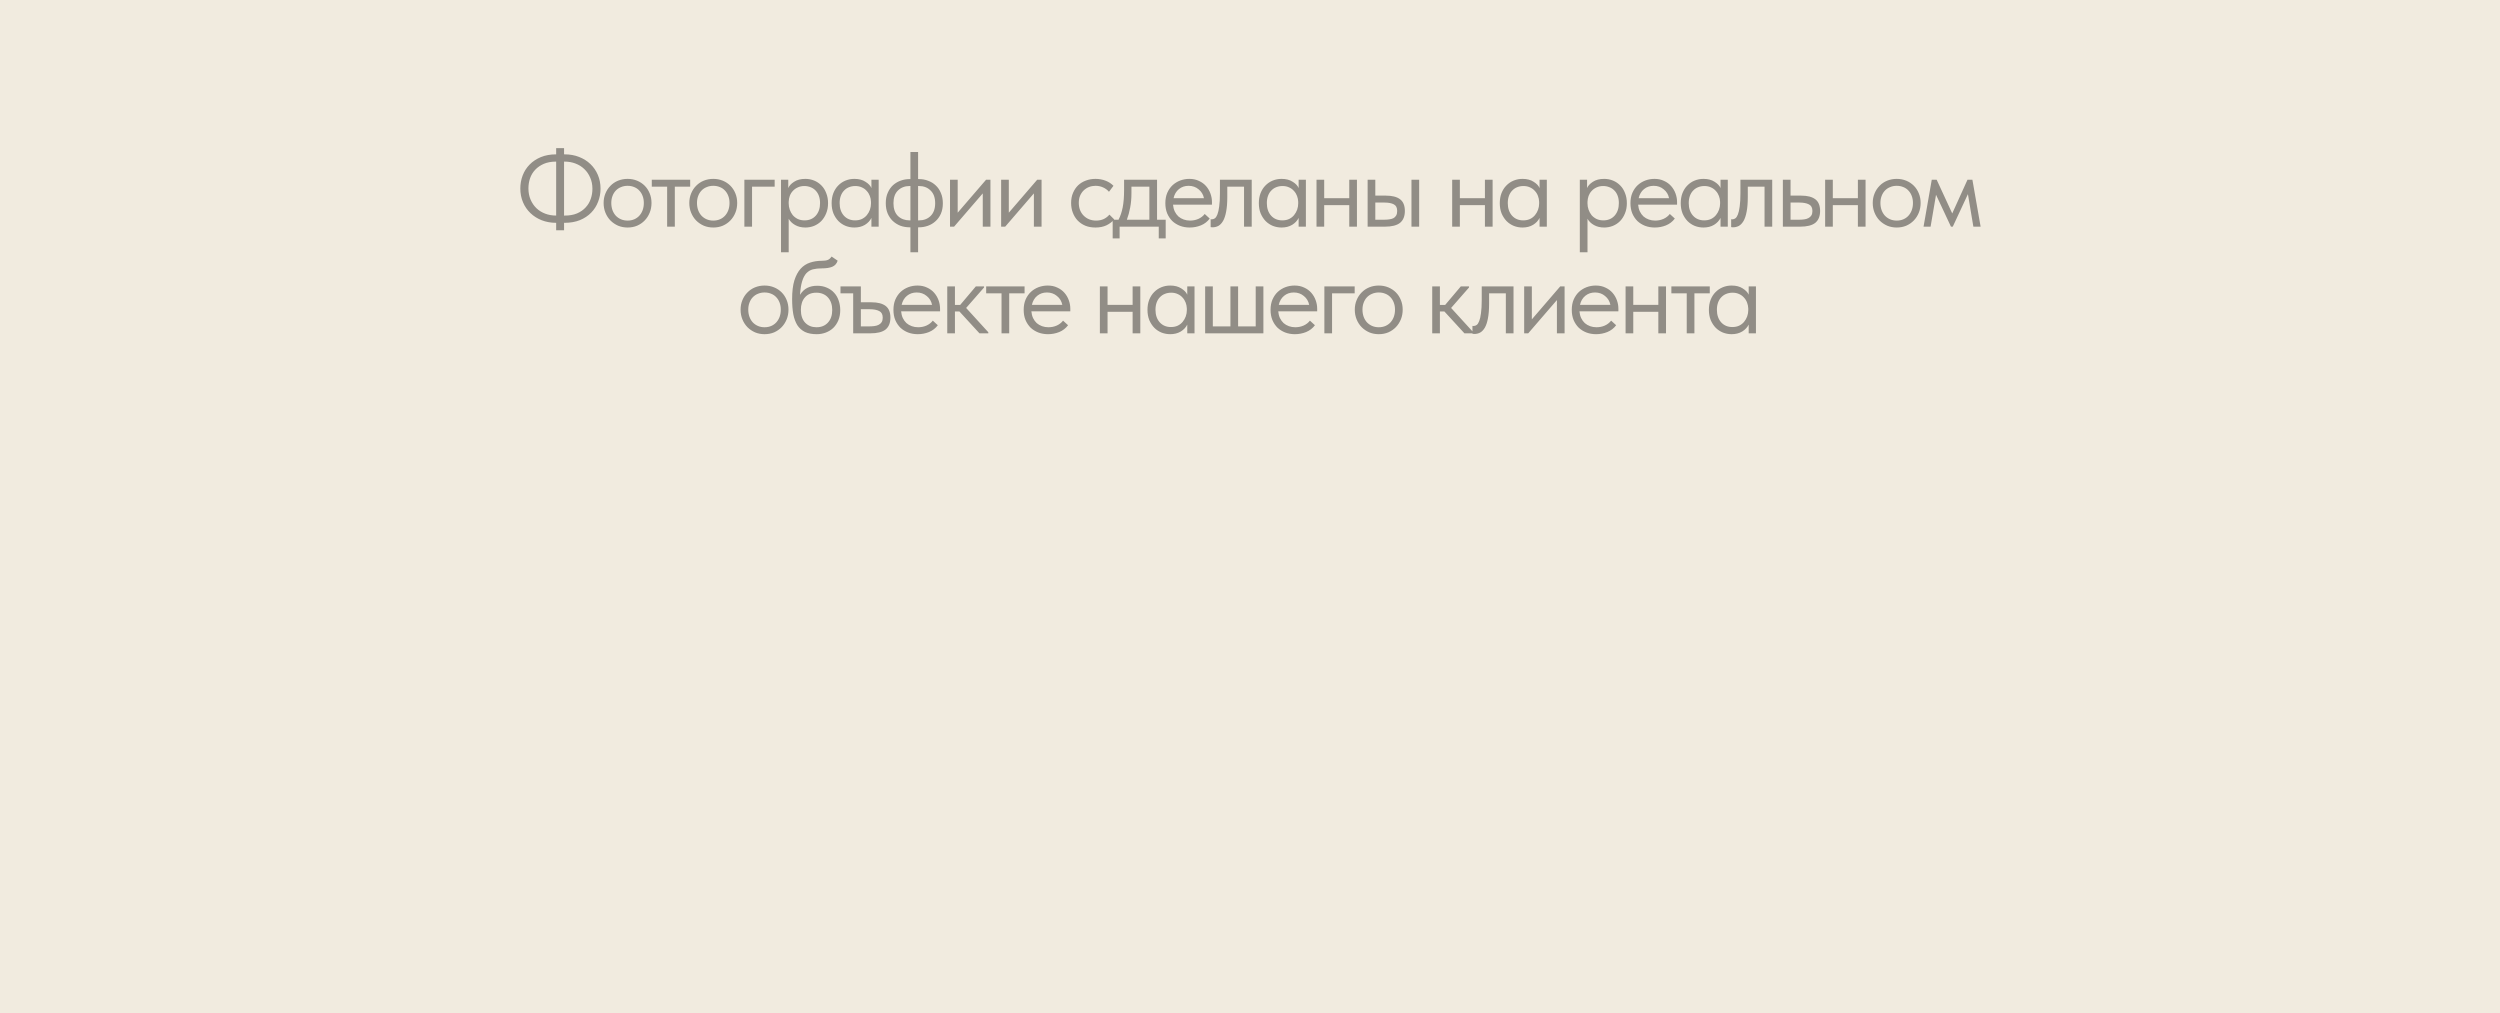 <?xml version="1.0" encoding="UTF-8"?> <svg xmlns="http://www.w3.org/2000/svg" width="375" height="152" viewBox="0 0 375 152" fill="none"><rect width="375" height="152" fill="#F1EBDF"></rect><path d="M84.608 23.152H84.704C85.483 23.152 86.197 23.28 86.848 23.536C87.509 23.792 88.08 24.149 88.56 24.608C89.04 25.067 89.413 25.611 89.68 26.24C89.947 26.869 90.08 27.557 90.08 28.304C90.08 28.997 89.957 29.653 89.712 30.272C89.477 30.891 89.131 31.435 88.672 31.904C88.213 32.373 87.648 32.747 86.976 33.024C86.304 33.291 85.536 33.424 84.672 33.424H84.608V34.544H83.424V33.424C82.645 33.424 81.925 33.296 81.264 33.04C80.613 32.784 80.048 32.427 79.568 31.968C79.088 31.509 78.715 30.965 78.448 30.336C78.181 29.707 78.048 29.019 78.048 28.272C78.048 27.589 78.165 26.939 78.4 26.32C78.635 25.701 78.981 25.157 79.44 24.688C79.899 24.219 80.459 23.845 81.12 23.568C81.792 23.291 82.56 23.152 83.424 23.152V22.224H84.608V23.152ZM84.72 32.336C85.424 32.336 86.032 32.229 86.544 32.016C87.067 31.792 87.499 31.493 87.84 31.12C88.192 30.747 88.448 30.32 88.608 29.84C88.779 29.36 88.864 28.853 88.864 28.32C88.864 27.701 88.752 27.141 88.528 26.64C88.315 26.139 88.021 25.712 87.648 25.36C87.275 24.997 86.832 24.72 86.32 24.528C85.819 24.336 85.275 24.24 84.688 24.24H84.608V32.336H84.72ZM79.264 28.256C79.264 28.875 79.371 29.435 79.584 29.936C79.797 30.437 80.091 30.869 80.464 31.232C80.837 31.584 81.275 31.856 81.776 32.048C82.288 32.24 82.837 32.336 83.424 32.336V24.24H83.408C82.704 24.24 82.091 24.352 81.568 24.576C81.056 24.8 80.624 25.099 80.272 25.472C79.931 25.835 79.675 26.261 79.504 26.752C79.344 27.232 79.264 27.733 79.264 28.256ZM94.142 34.128C93.63 34.128 93.156 34.037 92.718 33.856C92.281 33.664 91.897 33.403 91.566 33.072C91.246 32.741 90.996 32.352 90.814 31.904C90.633 31.456 90.542 30.971 90.542 30.448C90.542 29.936 90.633 29.461 90.814 29.024C90.996 28.576 91.246 28.192 91.566 27.872C91.886 27.541 92.265 27.285 92.702 27.104C93.15 26.923 93.63 26.832 94.142 26.832C94.654 26.832 95.129 26.923 95.566 27.104C96.004 27.285 96.382 27.536 96.702 27.856C97.022 28.176 97.273 28.56 97.454 29.008C97.636 29.445 97.726 29.925 97.726 30.448C97.726 30.971 97.636 31.456 97.454 31.904C97.273 32.352 97.022 32.741 96.702 33.072C96.382 33.403 96.004 33.664 95.566 33.856C95.129 34.037 94.654 34.128 94.142 34.128ZM94.142 33.088C94.505 33.088 94.836 33.024 95.134 32.896C95.433 32.768 95.689 32.587 95.902 32.352C96.116 32.117 96.281 31.84 96.398 31.52C96.516 31.189 96.574 30.832 96.574 30.448C96.574 30.064 96.516 29.717 96.398 29.408C96.281 29.088 96.116 28.816 95.902 28.592C95.689 28.357 95.433 28.181 95.134 28.064C94.836 27.936 94.505 27.872 94.142 27.872C93.78 27.872 93.449 27.936 93.15 28.064C92.852 28.181 92.59 28.357 92.366 28.592C92.153 28.816 91.988 29.088 91.87 29.408C91.753 29.717 91.694 30.064 91.694 30.448C91.694 30.832 91.753 31.189 91.87 31.52C91.988 31.84 92.153 32.117 92.366 32.352C92.59 32.587 92.852 32.768 93.15 32.896C93.449 33.024 93.78 33.088 94.142 33.088ZM100.071 28H97.767V26.96H103.527V28H101.223V34H100.071V28ZM106.995 34.128C106.483 34.128 106.009 34.037 105.571 33.856C105.134 33.664 104.75 33.403 104.419 33.072C104.099 32.741 103.849 32.352 103.667 31.904C103.486 31.456 103.395 30.971 103.395 30.448C103.395 29.936 103.486 29.461 103.667 29.024C103.849 28.576 104.099 28.192 104.419 27.872C104.739 27.541 105.118 27.285 105.555 27.104C106.003 26.923 106.483 26.832 106.995 26.832C107.507 26.832 107.982 26.923 108.419 27.104C108.857 27.285 109.235 27.536 109.555 27.856C109.875 28.176 110.126 28.56 110.307 29.008C110.489 29.445 110.579 29.925 110.579 30.448C110.579 30.971 110.489 31.456 110.307 31.904C110.126 32.352 109.875 32.741 109.555 33.072C109.235 33.403 108.857 33.664 108.419 33.856C107.982 34.037 107.507 34.128 106.995 34.128ZM106.995 33.088C107.358 33.088 107.689 33.024 107.987 32.896C108.286 32.768 108.542 32.587 108.755 32.352C108.969 32.117 109.134 31.84 109.251 31.52C109.369 31.189 109.427 30.832 109.427 30.448C109.427 30.064 109.369 29.717 109.251 29.408C109.134 29.088 108.969 28.816 108.755 28.592C108.542 28.357 108.286 28.181 107.987 28.064C107.689 27.936 107.358 27.872 106.995 27.872C106.633 27.872 106.302 27.936 106.003 28.064C105.705 28.181 105.443 28.357 105.219 28.592C105.006 28.816 104.841 29.088 104.723 29.408C104.606 29.717 104.547 30.064 104.547 30.448C104.547 30.832 104.606 31.189 104.723 31.52C104.841 31.84 105.006 32.117 105.219 32.352C105.443 32.587 105.705 32.768 106.003 32.896C106.302 33.024 106.633 33.088 106.995 33.088ZM111.655 26.96H116.199V28H112.807V34H111.655V26.96ZM117.152 37.84V26.96H118.24V28.208C118.389 27.856 118.682 27.541 119.12 27.264C119.557 26.976 120.117 26.832 120.8 26.832C121.269 26.832 121.712 26.917 122.128 27.088C122.544 27.259 122.906 27.504 123.216 27.824C123.525 28.133 123.765 28.517 123.936 28.976C124.117 29.424 124.208 29.925 124.208 30.48C124.208 31.045 124.112 31.557 123.92 32.016C123.738 32.464 123.493 32.848 123.184 33.168C122.874 33.477 122.512 33.717 122.096 33.888C121.68 34.048 121.248 34.128 120.8 34.128C120.224 34.128 119.717 34.005 119.28 33.76C118.842 33.515 118.517 33.2 118.304 32.816V37.84H117.152ZM120.656 27.904C120.282 27.904 119.952 27.973 119.664 28.112C119.376 28.24 119.13 28.416 118.928 28.64C118.725 28.853 118.57 29.104 118.464 29.392C118.368 29.669 118.314 29.963 118.304 30.272V30.528C118.304 30.837 118.357 31.147 118.464 31.456C118.57 31.755 118.72 32.027 118.912 32.272C119.114 32.507 119.365 32.699 119.664 32.848C119.962 32.987 120.304 33.056 120.688 33.056C121.381 33.056 121.941 32.821 122.368 32.352C122.794 31.872 123.008 31.243 123.008 30.464C123.008 30.059 122.949 29.696 122.832 29.376C122.714 29.056 122.549 28.789 122.336 28.576C122.122 28.352 121.872 28.187 121.584 28.08C121.296 27.963 120.986 27.904 120.656 27.904ZM128.153 34.128C127.705 34.128 127.273 34.048 126.857 33.888C126.441 33.717 126.079 33.477 125.769 33.168C125.46 32.848 125.209 32.464 125.017 32.016C124.836 31.557 124.745 31.045 124.745 30.48C124.745 29.925 124.831 29.424 125.001 28.976C125.183 28.517 125.428 28.133 125.737 27.824C126.047 27.504 126.409 27.259 126.825 27.088C127.241 26.917 127.684 26.832 128.153 26.832C128.825 26.832 129.38 26.976 129.817 27.264C130.265 27.541 130.564 27.856 130.713 28.208V26.96H131.801V34H130.713V32.688C130.511 33.104 130.185 33.451 129.737 33.728C129.289 33.995 128.761 34.128 128.153 34.128ZM128.265 33.056C128.649 33.056 128.991 32.987 129.289 32.848C129.588 32.699 129.833 32.507 130.025 32.272C130.228 32.027 130.383 31.755 130.489 31.456C130.596 31.147 130.649 30.837 130.649 30.528V30.272C130.639 29.963 130.58 29.669 130.473 29.392C130.367 29.104 130.212 28.853 130.009 28.64C129.817 28.416 129.577 28.24 129.289 28.112C129.001 27.973 128.671 27.904 128.297 27.904C127.956 27.904 127.641 27.963 127.353 28.08C127.076 28.187 126.831 28.352 126.617 28.576C126.404 28.789 126.239 29.056 126.121 29.376C126.004 29.696 125.945 30.059 125.945 30.464C125.945 31.243 126.159 31.872 126.585 32.352C127.012 32.821 127.572 33.056 128.265 33.056ZM136.435 34.096C135.945 34.096 135.481 34.016 135.043 33.856C134.617 33.685 134.238 33.445 133.907 33.136C133.587 32.827 133.331 32.448 133.139 32C132.958 31.552 132.867 31.04 132.867 30.464C132.867 29.867 132.969 29.344 133.171 28.896C133.374 28.437 133.641 28.059 133.971 27.76C134.313 27.461 134.697 27.237 135.123 27.088C135.55 26.939 135.987 26.864 136.435 26.864H136.563V22.8H137.715V26.864H137.859C138.35 26.864 138.809 26.949 139.235 27.12C139.673 27.28 140.051 27.515 140.371 27.824C140.702 28.133 140.958 28.512 141.139 28.96C141.331 29.408 141.427 29.92 141.427 30.496C141.427 31.093 141.326 31.621 141.123 32.08C140.921 32.528 140.649 32.901 140.307 33.2C139.977 33.499 139.598 33.723 139.171 33.872C138.745 34.021 138.307 34.096 137.859 34.096H137.715V37.84H136.563V34.096H136.435ZM137.715 27.904V33.056H137.859C138.563 33.056 139.139 32.837 139.587 32.4C140.046 31.952 140.275 31.312 140.275 30.48C140.275 29.648 140.046 29.013 139.587 28.576C139.139 28.128 138.563 27.904 137.859 27.904H137.715ZM134.019 30.48C134.019 31.312 134.243 31.952 134.691 32.4C135.15 32.837 135.731 33.056 136.435 33.056H136.563V27.904H136.435C135.731 27.904 135.15 28.128 134.691 28.576C134.243 29.013 134.019 29.648 134.019 30.48ZM142.502 26.96H143.654V31.904L147.91 26.96H148.566V34H147.414V29.008L143.11 34H142.502V26.96ZM150.17 26.96H151.322V31.904L155.578 26.96H156.234V34H155.082V29.008L150.778 34H150.17V26.96ZM164.315 34.128C163.75 34.128 163.243 34.037 162.795 33.856C162.347 33.664 161.963 33.403 161.643 33.072C161.334 32.741 161.094 32.352 160.923 31.904C160.753 31.456 160.667 30.971 160.667 30.448C160.667 29.883 160.763 29.376 160.955 28.928C161.147 28.48 161.403 28.101 161.723 27.792C162.054 27.483 162.438 27.248 162.875 27.088C163.323 26.917 163.803 26.832 164.315 26.832C164.859 26.832 165.366 26.923 165.835 27.104C166.305 27.285 166.699 27.541 167.019 27.872L166.347 28.768C166.113 28.491 165.819 28.272 165.467 28.112C165.115 27.952 164.737 27.872 164.331 27.872C163.99 27.872 163.665 27.931 163.355 28.048C163.057 28.165 162.79 28.336 162.555 28.56C162.331 28.773 162.15 29.04 162.011 29.36C161.883 29.669 161.819 30.027 161.819 30.432C161.819 30.827 161.883 31.189 162.011 31.52C162.139 31.84 162.321 32.117 162.555 32.352C162.79 32.587 163.062 32.768 163.371 32.896C163.691 33.024 164.038 33.088 164.411 33.088C164.849 33.088 165.238 33.008 165.579 32.848C165.921 32.677 166.198 32.459 166.411 32.192L167.131 32.912C166.833 33.264 166.449 33.557 165.979 33.792C165.51 34.016 164.955 34.128 164.315 34.128ZM166.901 32.96H167.781C168.058 32.427 168.266 31.808 168.405 31.104C168.544 30.389 168.613 29.525 168.613 28.512V26.96H173.557V32.96H174.853V35.76H173.813V34H167.941V35.76H166.901V32.96ZM169.717 28.96C169.717 29.76 169.653 30.485 169.525 31.136C169.408 31.776 169.242 32.384 169.029 32.96H172.405V28H169.717V28.96ZM178.45 34.128C177.927 34.128 177.442 34.043 176.994 33.872C176.556 33.701 176.172 33.461 175.842 33.152C175.522 32.832 175.266 32.448 175.074 32C174.892 31.552 174.802 31.045 174.802 30.48C174.802 29.893 174.898 29.376 175.09 28.928C175.292 28.469 175.559 28.085 175.89 27.776C176.231 27.467 176.615 27.232 177.042 27.072C177.479 26.912 177.932 26.832 178.402 26.832C178.946 26.832 179.426 26.933 179.842 27.136C180.268 27.328 180.626 27.589 180.914 27.92C181.202 28.251 181.42 28.624 181.57 29.04C181.719 29.456 181.794 29.877 181.794 30.304V30.704H175.954C175.986 31.077 176.071 31.413 176.21 31.712C176.348 32 176.53 32.251 176.754 32.464C176.988 32.667 177.255 32.821 177.554 32.928C177.852 33.035 178.172 33.088 178.514 33.088C178.962 33.088 179.378 33.003 179.762 32.832C180.156 32.651 180.471 32.405 180.706 32.096L181.458 32.784C181.116 33.243 180.674 33.584 180.13 33.808C179.596 34.021 179.036 34.128 178.45 34.128ZM178.29 27.872C177.724 27.872 177.239 28.037 176.834 28.368C176.428 28.699 176.162 29.152 176.034 29.728H180.594C180.487 29.184 180.22 28.741 179.794 28.4C179.378 28.048 178.876 27.872 178.29 27.872ZM181.87 34.096C181.785 34.096 181.721 34.091 181.678 34.08C181.646 34.08 181.619 34.075 181.598 34.064V32.88C181.641 32.891 181.678 32.896 181.71 32.896C181.742 32.896 181.769 32.896 181.79 32.896C181.939 32.896 182.083 32.848 182.222 32.752C182.371 32.645 182.499 32.453 182.606 32.176C182.723 31.888 182.814 31.488 182.878 30.976C182.953 30.464 182.99 29.797 182.99 28.976V26.96H187.758V34H186.606V28H184.094V29.552C184.094 30.437 184.035 31.173 183.918 31.76C183.811 32.336 183.657 32.8 183.454 33.152C183.251 33.493 183.017 33.739 182.75 33.888C182.483 34.027 182.19 34.096 181.87 34.096ZM192.235 34.128C191.787 34.128 191.355 34.048 190.939 33.888C190.523 33.717 190.16 33.477 189.851 33.168C189.541 32.848 189.291 32.464 189.099 32.016C188.917 31.557 188.827 31.045 188.827 30.48C188.827 29.925 188.912 29.424 189.083 28.976C189.264 28.517 189.509 28.133 189.819 27.824C190.128 27.504 190.491 27.259 190.907 27.088C191.323 26.917 191.765 26.832 192.235 26.832C192.907 26.832 193.461 26.976 193.899 27.264C194.347 27.541 194.645 27.856 194.795 28.208V26.96H195.883V34H194.795V32.688C194.592 33.104 194.267 33.451 193.819 33.728C193.371 33.995 192.843 34.128 192.235 34.128ZM192.347 33.056C192.731 33.056 193.072 32.987 193.371 32.848C193.669 32.699 193.915 32.507 194.107 32.272C194.309 32.027 194.464 31.755 194.571 31.456C194.677 31.147 194.731 30.837 194.731 30.528V30.272C194.72 29.963 194.661 29.669 194.555 29.392C194.448 29.104 194.293 28.853 194.091 28.64C193.899 28.416 193.659 28.24 193.371 28.112C193.083 27.973 192.752 27.904 192.379 27.904C192.037 27.904 191.723 27.963 191.435 28.08C191.157 28.187 190.912 28.352 190.699 28.576C190.485 28.789 190.32 29.056 190.203 29.376C190.085 29.696 190.027 30.059 190.027 30.464C190.027 31.243 190.24 31.872 190.667 32.352C191.093 32.821 191.653 33.056 192.347 33.056ZM202.389 30.768H198.629V34H197.477V26.96H198.629V29.728H202.389V26.96H203.541V34H202.389V30.768ZM207.881 29.344C208.82 29.344 209.529 29.525 210.009 29.888C210.489 30.251 210.729 30.837 210.729 31.648C210.729 32.437 210.489 33.029 210.009 33.424C209.529 33.808 208.767 34 207.721 34H205.145V26.96H206.297V29.344H207.881ZM211.721 26.96H212.873V34H211.721V26.96ZM207.545 32.96C207.833 32.96 208.1 32.944 208.345 32.912C208.601 32.88 208.82 32.821 209.001 32.736C209.183 32.64 209.321 32.507 209.417 32.336C209.524 32.165 209.577 31.936 209.577 31.648C209.577 31.157 209.412 30.827 209.081 30.656C208.751 30.475 208.281 30.384 207.673 30.384H206.297V32.96H207.545ZM222.739 30.768H218.979V34H217.827V26.96H218.979V29.728H222.739V26.96H223.891V34H222.739V30.768ZM228.375 34.128C227.927 34.128 227.495 34.048 227.079 33.888C226.663 33.717 226.301 33.477 225.991 33.168C225.682 32.848 225.431 32.464 225.239 32.016C225.058 31.557 224.967 31.045 224.967 30.48C224.967 29.925 225.053 29.424 225.223 28.976C225.405 28.517 225.65 28.133 225.959 27.824C226.269 27.504 226.631 27.259 227.047 27.088C227.463 26.917 227.906 26.832 228.375 26.832C229.047 26.832 229.602 26.976 230.039 27.264C230.487 27.541 230.786 27.856 230.935 28.208V26.96H232.023V34H230.935V32.688C230.733 33.104 230.407 33.451 229.959 33.728C229.511 33.995 228.983 34.128 228.375 34.128ZM228.487 33.056C228.871 33.056 229.213 32.987 229.511 32.848C229.81 32.699 230.055 32.507 230.247 32.272C230.45 32.027 230.605 31.755 230.711 31.456C230.818 31.147 230.871 30.837 230.871 30.528V30.272C230.861 29.963 230.802 29.669 230.695 29.392C230.589 29.104 230.434 28.853 230.231 28.64C230.039 28.416 229.799 28.24 229.511 28.112C229.223 27.973 228.893 27.904 228.519 27.904C228.178 27.904 227.863 27.963 227.575 28.08C227.298 28.187 227.053 28.352 226.839 28.576C226.626 28.789 226.461 29.056 226.343 29.376C226.226 29.696 226.167 30.059 226.167 30.464C226.167 31.243 226.381 31.872 226.807 32.352C227.234 32.821 227.794 33.056 228.487 33.056ZM236.973 37.84V26.96H238.061V28.208C238.211 27.856 238.504 27.541 238.941 27.264C239.379 26.976 239.939 26.832 240.621 26.832C241.091 26.832 241.533 26.917 241.949 27.088C242.365 27.259 242.728 27.504 243.037 27.824C243.347 28.133 243.587 28.517 243.757 28.976C243.939 29.424 244.029 29.925 244.029 30.48C244.029 31.045 243.933 31.557 243.741 32.016C243.56 32.464 243.315 32.848 243.005 33.168C242.696 33.477 242.333 33.717 241.917 33.888C241.501 34.048 241.069 34.128 240.621 34.128C240.045 34.128 239.539 34.005 239.101 33.76C238.664 33.515 238.339 33.2 238.125 32.816V37.84H236.973ZM240.477 27.904C240.104 27.904 239.773 27.973 239.485 28.112C239.197 28.24 238.952 28.416 238.749 28.64C238.547 28.853 238.392 29.104 238.285 29.392C238.189 29.669 238.136 29.963 238.125 30.272V30.528C238.125 30.837 238.179 31.147 238.285 31.456C238.392 31.755 238.541 32.027 238.733 32.272C238.936 32.507 239.187 32.699 239.485 32.848C239.784 32.987 240.125 33.056 240.509 33.056C241.203 33.056 241.763 32.821 242.189 32.352C242.616 31.872 242.829 31.243 242.829 30.464C242.829 30.059 242.771 29.696 242.653 29.376C242.536 29.056 242.371 28.789 242.157 28.576C241.944 28.352 241.693 28.187 241.405 28.08C241.117 27.963 240.808 27.904 240.477 27.904ZM248.215 34.128C247.693 34.128 247.207 34.043 246.759 33.872C246.322 33.701 245.938 33.461 245.607 33.152C245.287 32.832 245.031 32.448 244.839 32C244.658 31.552 244.567 31.045 244.567 30.48C244.567 29.893 244.663 29.376 244.855 28.928C245.058 28.469 245.325 28.085 245.655 27.776C245.997 27.467 246.381 27.232 246.807 27.072C247.245 26.912 247.698 26.832 248.167 26.832C248.711 26.832 249.191 26.933 249.607 27.136C250.034 27.328 250.391 27.589 250.679 27.92C250.967 28.251 251.186 28.624 251.335 29.04C251.485 29.456 251.559 29.877 251.559 30.304V30.704H245.719C245.751 31.077 245.837 31.413 245.975 31.712C246.114 32 246.295 32.251 246.519 32.464C246.754 32.667 247.021 32.821 247.319 32.928C247.618 33.035 247.938 33.088 248.279 33.088C248.727 33.088 249.143 33.003 249.527 32.832C249.922 32.651 250.237 32.405 250.471 32.096L251.223 32.784C250.882 33.243 250.439 33.584 249.895 33.808C249.362 34.021 248.802 34.128 248.215 34.128ZM248.055 27.872C247.49 27.872 247.005 28.037 246.599 28.368C246.194 28.699 245.927 29.152 245.799 29.728H250.359C250.253 29.184 249.986 28.741 249.559 28.4C249.143 28.048 248.642 27.872 248.055 27.872ZM255.519 34.128C255.071 34.128 254.639 34.048 254.223 33.888C253.807 33.717 253.444 33.477 253.135 33.168C252.826 32.848 252.575 32.464 252.383 32.016C252.202 31.557 252.111 31.045 252.111 30.48C252.111 29.925 252.196 29.424 252.367 28.976C252.548 28.517 252.794 28.133 253.103 27.824C253.412 27.504 253.775 27.259 254.191 27.088C254.607 26.917 255.05 26.832 255.519 26.832C256.191 26.832 256.746 26.976 257.183 27.264C257.631 27.541 257.93 27.856 258.079 28.208V26.96H259.167V34H258.079V32.688C257.876 33.104 257.551 33.451 257.103 33.728C256.655 33.995 256.127 34.128 255.519 34.128ZM255.631 33.056C256.015 33.056 256.356 32.987 256.655 32.848C256.954 32.699 257.199 32.507 257.391 32.272C257.594 32.027 257.748 31.755 257.855 31.456C257.962 31.147 258.015 30.837 258.015 30.528V30.272C258.004 29.963 257.946 29.669 257.839 29.392C257.732 29.104 257.578 28.853 257.375 28.64C257.183 28.416 256.943 28.24 256.655 28.112C256.367 27.973 256.036 27.904 255.663 27.904C255.322 27.904 255.007 27.963 254.719 28.08C254.442 28.187 254.196 28.352 253.983 28.576C253.77 28.789 253.604 29.056 253.487 29.376C253.37 29.696 253.311 30.059 253.311 30.464C253.311 31.243 253.524 31.872 253.951 32.352C254.378 32.821 254.938 33.056 255.631 33.056ZM259.945 34.096C259.86 34.096 259.796 34.091 259.753 34.08C259.721 34.08 259.694 34.075 259.673 34.064V32.88C259.716 32.891 259.753 32.896 259.785 32.896C259.817 32.896 259.844 32.896 259.865 32.896C260.014 32.896 260.158 32.848 260.297 32.752C260.446 32.645 260.574 32.453 260.681 32.176C260.798 31.888 260.889 31.488 260.953 30.976C261.028 30.464 261.065 29.797 261.065 28.976V26.96H265.833V34H264.681V28H262.169V29.552C262.169 30.437 262.11 31.173 261.993 31.76C261.886 32.336 261.732 32.8 261.529 33.152C261.326 33.493 261.092 33.739 260.825 33.888C260.558 34.027 260.265 34.096 259.945 34.096ZM267.43 26.96H268.582V29.344H270.166C271.104 29.344 271.814 29.525 272.294 29.888C272.774 30.251 273.014 30.837 273.014 31.648C273.014 32.437 272.774 33.029 272.294 33.424C271.814 33.808 271.051 34 270.006 34H267.43V26.96ZM269.782 32.96C270.07 32.96 270.342 32.944 270.598 32.912C270.854 32.88 271.072 32.816 271.254 32.72C271.446 32.624 271.595 32.491 271.702 32.32C271.808 32.149 271.862 31.925 271.862 31.648C271.862 31.157 271.686 30.827 271.334 30.656C270.982 30.475 270.507 30.384 269.91 30.384H268.582V32.96H269.782ZM278.682 30.768H274.922V34H273.77V26.96H274.922V29.728H278.682V26.96H279.834V34H278.682V30.768ZM284.511 34.128C283.999 34.128 283.524 34.037 283.087 33.856C282.65 33.664 282.266 33.403 281.935 33.072C281.615 32.741 281.364 32.352 281.183 31.904C281.002 31.456 280.911 30.971 280.911 30.448C280.911 29.936 281.002 29.461 281.183 29.024C281.364 28.576 281.615 28.192 281.935 27.872C282.255 27.541 282.634 27.285 283.071 27.104C283.519 26.923 283.999 26.832 284.511 26.832C285.023 26.832 285.498 26.923 285.935 27.104C286.372 27.285 286.751 27.536 287.071 27.856C287.391 28.176 287.642 28.56 287.823 29.008C288.004 29.445 288.095 29.925 288.095 30.448C288.095 30.971 288.004 31.456 287.823 31.904C287.642 32.352 287.391 32.741 287.071 33.072C286.751 33.403 286.372 33.664 285.935 33.856C285.498 34.037 285.023 34.128 284.511 34.128ZM284.511 33.088C284.874 33.088 285.204 33.024 285.503 32.896C285.802 32.768 286.058 32.587 286.271 32.352C286.484 32.117 286.65 31.84 286.767 31.52C286.884 31.189 286.943 30.832 286.943 30.448C286.943 30.064 286.884 29.717 286.767 29.408C286.65 29.088 286.484 28.816 286.271 28.592C286.058 28.357 285.802 28.181 285.503 28.064C285.204 27.936 284.874 27.872 284.511 27.872C284.148 27.872 283.818 27.936 283.519 28.064C283.22 28.181 282.959 28.357 282.735 28.592C282.522 28.816 282.356 29.088 282.239 29.408C282.122 29.717 282.063 30.064 282.063 30.448C282.063 30.832 282.122 31.189 282.239 31.52C282.356 31.84 282.522 32.117 282.735 32.352C282.959 32.587 283.22 32.768 283.519 32.896C283.818 33.024 284.148 33.088 284.511 33.088ZM289.764 26.96H290.5L292.836 32.016L295.124 26.96H295.86L297.092 34H296.004L295.188 29.12L292.916 34H292.644L290.404 29.216L289.588 34H288.532L289.764 26.96ZM114.688 50.128C114.176 50.128 113.701 50.037 113.264 49.856C112.826 49.664 112.442 49.403 112.112 49.072C111.792 48.741 111.541 48.352 111.36 47.904C111.178 47.456 111.088 46.971 111.088 46.448C111.088 45.936 111.178 45.461 111.36 45.024C111.541 44.576 111.792 44.192 112.112 43.872C112.432 43.541 112.81 43.285 113.248 43.104C113.696 42.923 114.176 42.832 114.688 42.832C115.2 42.832 115.674 42.923 116.112 43.104C116.549 43.285 116.928 43.536 117.248 43.856C117.568 44.176 117.818 44.56 118 45.008C118.181 45.445 118.272 45.925 118.272 46.448C118.272 46.971 118.181 47.456 118 47.904C117.818 48.352 117.568 48.741 117.248 49.072C116.928 49.403 116.549 49.664 116.112 49.856C115.674 50.037 115.2 50.128 114.688 50.128ZM114.688 49.088C115.05 49.088 115.381 49.024 115.68 48.896C115.978 48.768 116.234 48.587 116.448 48.352C116.661 48.117 116.826 47.84 116.944 47.52C117.061 47.189 117.12 46.832 117.12 46.448C117.12 46.064 117.061 45.717 116.944 45.408C116.826 45.088 116.661 44.816 116.448 44.592C116.234 44.357 115.978 44.181 115.68 44.064C115.381 43.936 115.05 43.872 114.688 43.872C114.325 43.872 113.994 43.936 113.696 44.064C113.397 44.181 113.136 44.357 112.912 44.592C112.698 44.816 112.533 45.088 112.416 45.408C112.298 45.717 112.24 46.064 112.24 46.448C112.24 46.832 112.298 47.189 112.416 47.52C112.533 47.84 112.698 48.117 112.912 48.352C113.136 48.587 113.397 48.768 113.696 48.896C113.994 49.024 114.325 49.088 114.688 49.088ZM122.515 50.128C121.811 50.128 121.219 50.016 120.739 49.792C120.27 49.557 119.891 49.221 119.603 48.784C119.326 48.336 119.123 47.787 118.995 47.136C118.878 46.475 118.819 45.712 118.819 44.848C118.819 43.728 118.931 42.8 119.155 42.064C119.39 41.328 119.704 40.741 120.099 40.304C120.504 39.867 120.974 39.563 121.507 39.392C122.051 39.211 122.627 39.12 123.235 39.12C123.64 39.12 123.95 39.077 124.163 38.992C124.376 38.907 124.568 38.736 124.739 38.48L125.651 39.104C125.502 39.552 125.23 39.856 124.835 40.016C124.451 40.176 123.928 40.256 123.267 40.256C122.766 40.256 122.323 40.304 121.939 40.4C121.566 40.496 121.24 40.688 120.963 40.976C120.696 41.264 120.483 41.669 120.323 42.192C120.163 42.704 120.056 43.381 120.003 44.224C120.302 43.744 120.664 43.397 121.091 43.184C121.518 42.971 122.014 42.864 122.579 42.864C123.123 42.864 123.608 42.96 124.035 43.152C124.462 43.333 124.824 43.589 125.123 43.92C125.422 44.24 125.646 44.624 125.795 45.072C125.955 45.52 126.035 46 126.035 46.512C126.035 47.088 125.939 47.605 125.747 48.064C125.555 48.512 125.299 48.891 124.979 49.2C124.659 49.499 124.286 49.728 123.859 49.888C123.432 50.048 122.984 50.128 122.515 50.128ZM122.483 49.088C123.187 49.088 123.752 48.859 124.179 48.4C124.616 47.931 124.835 47.296 124.835 46.496C124.835 46.112 124.782 45.765 124.675 45.456C124.568 45.136 124.414 44.864 124.211 44.64C124.008 44.405 123.758 44.224 123.459 44.096C123.171 43.968 122.835 43.904 122.451 43.904C121.715 43.904 121.144 44.139 120.739 44.608C120.334 45.067 120.131 45.691 120.131 46.48C120.131 47.312 120.35 47.957 120.787 48.416C121.224 48.864 121.79 49.088 122.483 49.088ZM127.977 44H126.073V42.96H129.129V45.344H130.713C131.652 45.344 132.361 45.525 132.841 45.888C133.321 46.251 133.561 46.837 133.561 47.648C133.561 48.437 133.321 49.029 132.841 49.424C132.361 49.808 131.598 50 130.553 50H127.977V44ZM130.329 48.96C130.617 48.96 130.889 48.944 131.145 48.912C131.401 48.88 131.62 48.816 131.801 48.72C131.993 48.624 132.142 48.491 132.249 48.32C132.356 48.149 132.409 47.925 132.409 47.648C132.409 47.157 132.233 46.827 131.881 46.656C131.529 46.475 131.054 46.384 130.457 46.384H129.129V48.96H130.329ZM137.664 50.128C137.141 50.128 136.656 50.043 136.208 49.872C135.77 49.701 135.386 49.461 135.056 49.152C134.736 48.832 134.48 48.448 134.288 48C134.106 47.552 134.016 47.045 134.016 46.48C134.016 45.893 134.112 45.376 134.304 44.928C134.506 44.469 134.773 44.085 135.104 43.776C135.445 43.467 135.829 43.232 136.256 43.072C136.693 42.912 137.146 42.832 137.616 42.832C138.16 42.832 138.64 42.933 139.056 43.136C139.482 43.328 139.84 43.589 140.128 43.92C140.416 44.251 140.634 44.624 140.784 45.04C140.933 45.456 141.008 45.877 141.008 46.304V46.704H135.168C135.2 47.077 135.285 47.413 135.424 47.712C135.562 48 135.744 48.251 135.968 48.464C136.202 48.667 136.469 48.821 136.768 48.928C137.066 49.035 137.386 49.088 137.728 49.088C138.176 49.088 138.592 49.003 138.976 48.832C139.37 48.651 139.685 48.405 139.92 48.096L140.672 48.784C140.33 49.243 139.888 49.584 139.344 49.808C138.81 50.021 138.25 50.128 137.664 50.128ZM137.504 43.872C136.938 43.872 136.453 44.037 136.048 44.368C135.642 44.699 135.376 45.152 135.248 45.728H139.808C139.701 45.184 139.434 44.741 139.008 44.4C138.592 44.048 138.09 43.872 137.504 43.872ZM142.088 42.96H143.24V45.744H144.024L146.376 42.96H147.608V43.12L144.92 46.192L148.248 49.84V50H146.92L143.912 46.72H143.24V50H142.088V42.96ZM150.229 44H147.925V42.96H153.685V44H151.381V50H150.229V44ZM157.201 50.128C156.679 50.128 156.193 50.043 155.745 49.872C155.308 49.701 154.924 49.461 154.593 49.152C154.273 48.832 154.017 48.448 153.825 48C153.644 47.552 153.553 47.045 153.553 46.48C153.553 45.893 153.649 45.376 153.841 44.928C154.044 44.469 154.311 44.085 154.641 43.776C154.983 43.467 155.367 43.232 155.793 43.072C156.231 42.912 156.684 42.832 157.153 42.832C157.697 42.832 158.177 42.933 158.593 43.136C159.02 43.328 159.377 43.589 159.665 43.92C159.953 44.251 160.172 44.624 160.321 45.04C160.471 45.456 160.545 45.877 160.545 46.304V46.704H154.705C154.737 47.077 154.823 47.413 154.961 47.712C155.1 48 155.281 48.251 155.505 48.464C155.74 48.667 156.007 48.821 156.305 48.928C156.604 49.035 156.924 49.088 157.265 49.088C157.713 49.088 158.129 49.003 158.513 48.832C158.908 48.651 159.223 48.405 159.457 48.096L160.209 48.784C159.868 49.243 159.425 49.584 158.881 49.808C158.348 50.021 157.788 50.128 157.201 50.128ZM157.041 43.872C156.476 43.872 155.991 44.037 155.585 44.368C155.18 44.699 154.913 45.152 154.785 45.728H159.345C159.239 45.184 158.972 44.741 158.545 44.4C158.129 44.048 157.628 43.872 157.041 43.872ZM169.893 46.768H166.133V50H164.981V42.96H166.133V45.728H169.893V42.96H171.045V50H169.893V46.768ZM175.53 50.128C175.082 50.128 174.65 50.048 174.234 49.888C173.818 49.717 173.455 49.477 173.146 49.168C172.837 48.848 172.586 48.464 172.394 48.016C172.213 47.557 172.122 47.045 172.122 46.48C172.122 45.925 172.207 45.424 172.378 44.976C172.559 44.517 172.805 44.133 173.114 43.824C173.423 43.504 173.786 43.259 174.202 43.088C174.618 42.917 175.061 42.832 175.53 42.832C176.202 42.832 176.757 42.976 177.194 43.264C177.642 43.541 177.941 43.856 178.09 44.208V42.96H179.178V50H178.09V48.688C177.887 49.104 177.562 49.451 177.114 49.728C176.666 49.995 176.138 50.128 175.53 50.128ZM175.642 49.056C176.026 49.056 176.367 48.987 176.666 48.848C176.965 48.699 177.21 48.507 177.402 48.272C177.605 48.027 177.759 47.755 177.866 47.456C177.973 47.147 178.026 46.837 178.026 46.528V46.272C178.015 45.963 177.957 45.669 177.85 45.392C177.743 45.104 177.589 44.853 177.386 44.64C177.194 44.416 176.954 44.24 176.666 44.112C176.378 43.973 176.047 43.904 175.674 43.904C175.333 43.904 175.018 43.963 174.73 44.08C174.453 44.187 174.207 44.352 173.994 44.576C173.781 44.789 173.615 45.056 173.498 45.376C173.381 45.696 173.322 46.059 173.322 46.464C173.322 47.243 173.535 47.872 173.962 48.352C174.389 48.821 174.949 49.056 175.642 49.056ZM188.356 42.96H189.508V50H180.772V42.96H181.924V48.96H184.564V42.96H185.716V48.96H188.356V42.96ZM194.232 50.128C193.71 50.128 193.224 50.043 192.776 49.872C192.339 49.701 191.955 49.461 191.624 49.152C191.304 48.832 191.048 48.448 190.856 48C190.675 47.552 190.584 47.045 190.584 46.48C190.584 45.893 190.68 45.376 190.872 44.928C191.075 44.469 191.342 44.085 191.672 43.776C192.014 43.467 192.398 43.232 192.824 43.072C193.262 42.912 193.715 42.832 194.184 42.832C194.728 42.832 195.208 42.933 195.624 43.136C196.051 43.328 196.408 43.589 196.696 43.92C196.984 44.251 197.203 44.624 197.352 45.04C197.502 45.456 197.576 45.877 197.576 46.304V46.704H191.736C191.768 47.077 191.854 47.413 191.992 47.712C192.131 48 192.312 48.251 192.536 48.464C192.771 48.667 193.038 48.821 193.336 48.928C193.635 49.035 193.955 49.088 194.296 49.088C194.744 49.088 195.16 49.003 195.544 48.832C195.939 48.651 196.254 48.405 196.488 48.096L197.24 48.784C196.899 49.243 196.456 49.584 195.912 49.808C195.379 50.021 194.819 50.128 194.232 50.128ZM194.072 43.872C193.507 43.872 193.022 44.037 192.616 44.368C192.211 44.699 191.944 45.152 191.816 45.728H196.376C196.27 45.184 196.003 44.741 195.576 44.4C195.16 44.048 194.659 43.872 194.072 43.872ZM198.656 42.96H203.2V44H199.808V50H198.656V42.96ZM206.819 50.128C206.307 50.128 205.832 50.037 205.395 49.856C204.958 49.664 204.574 49.403 204.243 49.072C203.923 48.741 203.672 48.352 203.491 47.904C203.31 47.456 203.219 46.971 203.219 46.448C203.219 45.936 203.31 45.461 203.491 45.024C203.672 44.576 203.923 44.192 204.243 43.872C204.563 43.541 204.942 43.285 205.379 43.104C205.827 42.923 206.307 42.832 206.819 42.832C207.331 42.832 207.806 42.923 208.243 43.104C208.68 43.285 209.059 43.536 209.379 43.856C209.699 44.176 209.95 44.56 210.131 45.008C210.312 45.445 210.403 45.925 210.403 46.448C210.403 46.971 210.312 47.456 210.131 47.904C209.95 48.352 209.699 48.741 209.379 49.072C209.059 49.403 208.68 49.664 208.243 49.856C207.806 50.037 207.331 50.128 206.819 50.128ZM206.819 49.088C207.182 49.088 207.512 49.024 207.811 48.896C208.11 48.768 208.366 48.587 208.579 48.352C208.792 48.117 208.958 47.84 209.075 47.52C209.192 47.189 209.251 46.832 209.251 46.448C209.251 46.064 209.192 45.717 209.075 45.408C208.958 45.088 208.792 44.816 208.579 44.592C208.366 44.357 208.11 44.181 207.811 44.064C207.512 43.936 207.182 43.872 206.819 43.872C206.456 43.872 206.126 43.936 205.827 44.064C205.528 44.181 205.267 44.357 205.043 44.592C204.83 44.816 204.664 45.088 204.547 45.408C204.43 45.717 204.371 46.064 204.371 46.448C204.371 46.832 204.43 47.189 204.547 47.52C204.664 47.84 204.83 48.117 205.043 48.352C205.267 48.587 205.528 48.768 205.827 48.896C206.126 49.024 206.456 49.088 206.819 49.088ZM214.834 42.96H215.986V45.744H216.77L219.122 42.96H220.354V43.12L217.666 46.192L220.994 49.84V50H219.666L216.658 46.72H215.986V50H214.834V42.96ZM221.14 50.096C221.055 50.096 220.991 50.091 220.948 50.08C220.916 50.08 220.89 50.075 220.868 50.064V48.88C220.911 48.891 220.948 48.896 220.98 48.896C221.012 48.896 221.039 48.896 221.06 48.896C221.21 48.896 221.354 48.848 221.492 48.752C221.642 48.645 221.77 48.453 221.876 48.176C221.994 47.888 222.084 47.488 222.148 46.976C222.223 46.464 222.26 45.797 222.26 44.976V42.96H227.028V50H225.876V44H223.364V45.552C223.364 46.437 223.306 47.173 223.188 47.76C223.082 48.336 222.927 48.8 222.724 49.152C222.522 49.493 222.287 49.739 222.02 49.888C221.754 50.027 221.46 50.096 221.14 50.096ZM228.625 42.96H229.777V47.904L234.033 42.96H234.689V50H233.537V45.008L229.233 50H228.625V42.96ZM239.414 50.128C238.891 50.128 238.406 50.043 237.958 49.872C237.52 49.701 237.136 49.461 236.806 49.152C236.486 48.832 236.23 48.448 236.038 48C235.856 47.552 235.766 47.045 235.766 46.48C235.766 45.893 235.862 45.376 236.054 44.928C236.256 44.469 236.523 44.085 236.854 43.776C237.195 43.467 237.579 43.232 238.006 43.072C238.443 42.912 238.896 42.832 239.366 42.832C239.91 42.832 240.39 42.933 240.806 43.136C241.232 43.328 241.59 43.589 241.878 43.92C242.166 44.251 242.384 44.624 242.534 45.04C242.683 45.456 242.758 45.877 242.758 46.304V46.704H236.918C236.95 47.077 237.035 47.413 237.174 47.712C237.312 48 237.494 48.251 237.718 48.464C237.952 48.667 238.219 48.821 238.518 48.928C238.816 49.035 239.136 49.088 239.478 49.088C239.926 49.088 240.342 49.003 240.726 48.832C241.12 48.651 241.435 48.405 241.67 48.096L242.422 48.784C242.08 49.243 241.638 49.584 241.094 49.808C240.56 50.021 240 50.128 239.414 50.128ZM239.254 43.872C238.688 43.872 238.203 44.037 237.798 44.368C237.392 44.699 237.126 45.152 236.998 45.728H241.558C241.451 45.184 241.184 44.741 240.758 44.4C240.342 44.048 239.84 43.872 239.254 43.872ZM248.75 46.768H244.99V50H243.838V42.96H244.99V45.728H248.75V42.96H249.902V50H248.75V46.768ZM253.01 44H250.706V42.96H256.466V44H254.162V50H253.01V44ZM259.743 50.128C259.295 50.128 258.863 50.048 258.447 49.888C258.031 49.717 257.668 49.477 257.359 49.168C257.049 48.848 256.799 48.464 256.607 48.016C256.425 47.557 256.335 47.045 256.335 46.48C256.335 45.925 256.42 45.424 256.591 44.976C256.772 44.517 257.017 44.133 257.327 43.824C257.636 43.504 257.999 43.259 258.415 43.088C258.831 42.917 259.273 42.832 259.743 42.832C260.415 42.832 260.969 42.976 261.407 43.264C261.855 43.541 262.153 43.856 262.303 44.208V42.96H263.391V50H262.303V48.688C262.1 49.104 261.775 49.451 261.327 49.728C260.879 49.995 260.351 50.128 259.743 50.128ZM259.855 49.056C260.239 49.056 260.58 48.987 260.879 48.848C261.177 48.699 261.423 48.507 261.615 48.272C261.817 48.027 261.972 47.755 262.079 47.456C262.185 47.147 262.239 46.837 262.239 46.528V46.272C262.228 45.963 262.169 45.669 262.063 45.392C261.956 45.104 261.801 44.853 261.599 44.64C261.407 44.416 261.167 44.24 260.879 44.112C260.591 43.973 260.26 43.904 259.887 43.904C259.545 43.904 259.231 43.963 258.943 44.08C258.665 44.187 258.42 44.352 258.207 44.576C257.993 44.789 257.828 45.056 257.711 45.376C257.593 45.696 257.535 46.059 257.535 46.464C257.535 47.243 257.748 47.872 258.175 48.352C258.601 48.821 259.161 49.056 259.855 49.056Z" fill="black" fill-opacity="0.4"></path></svg> 